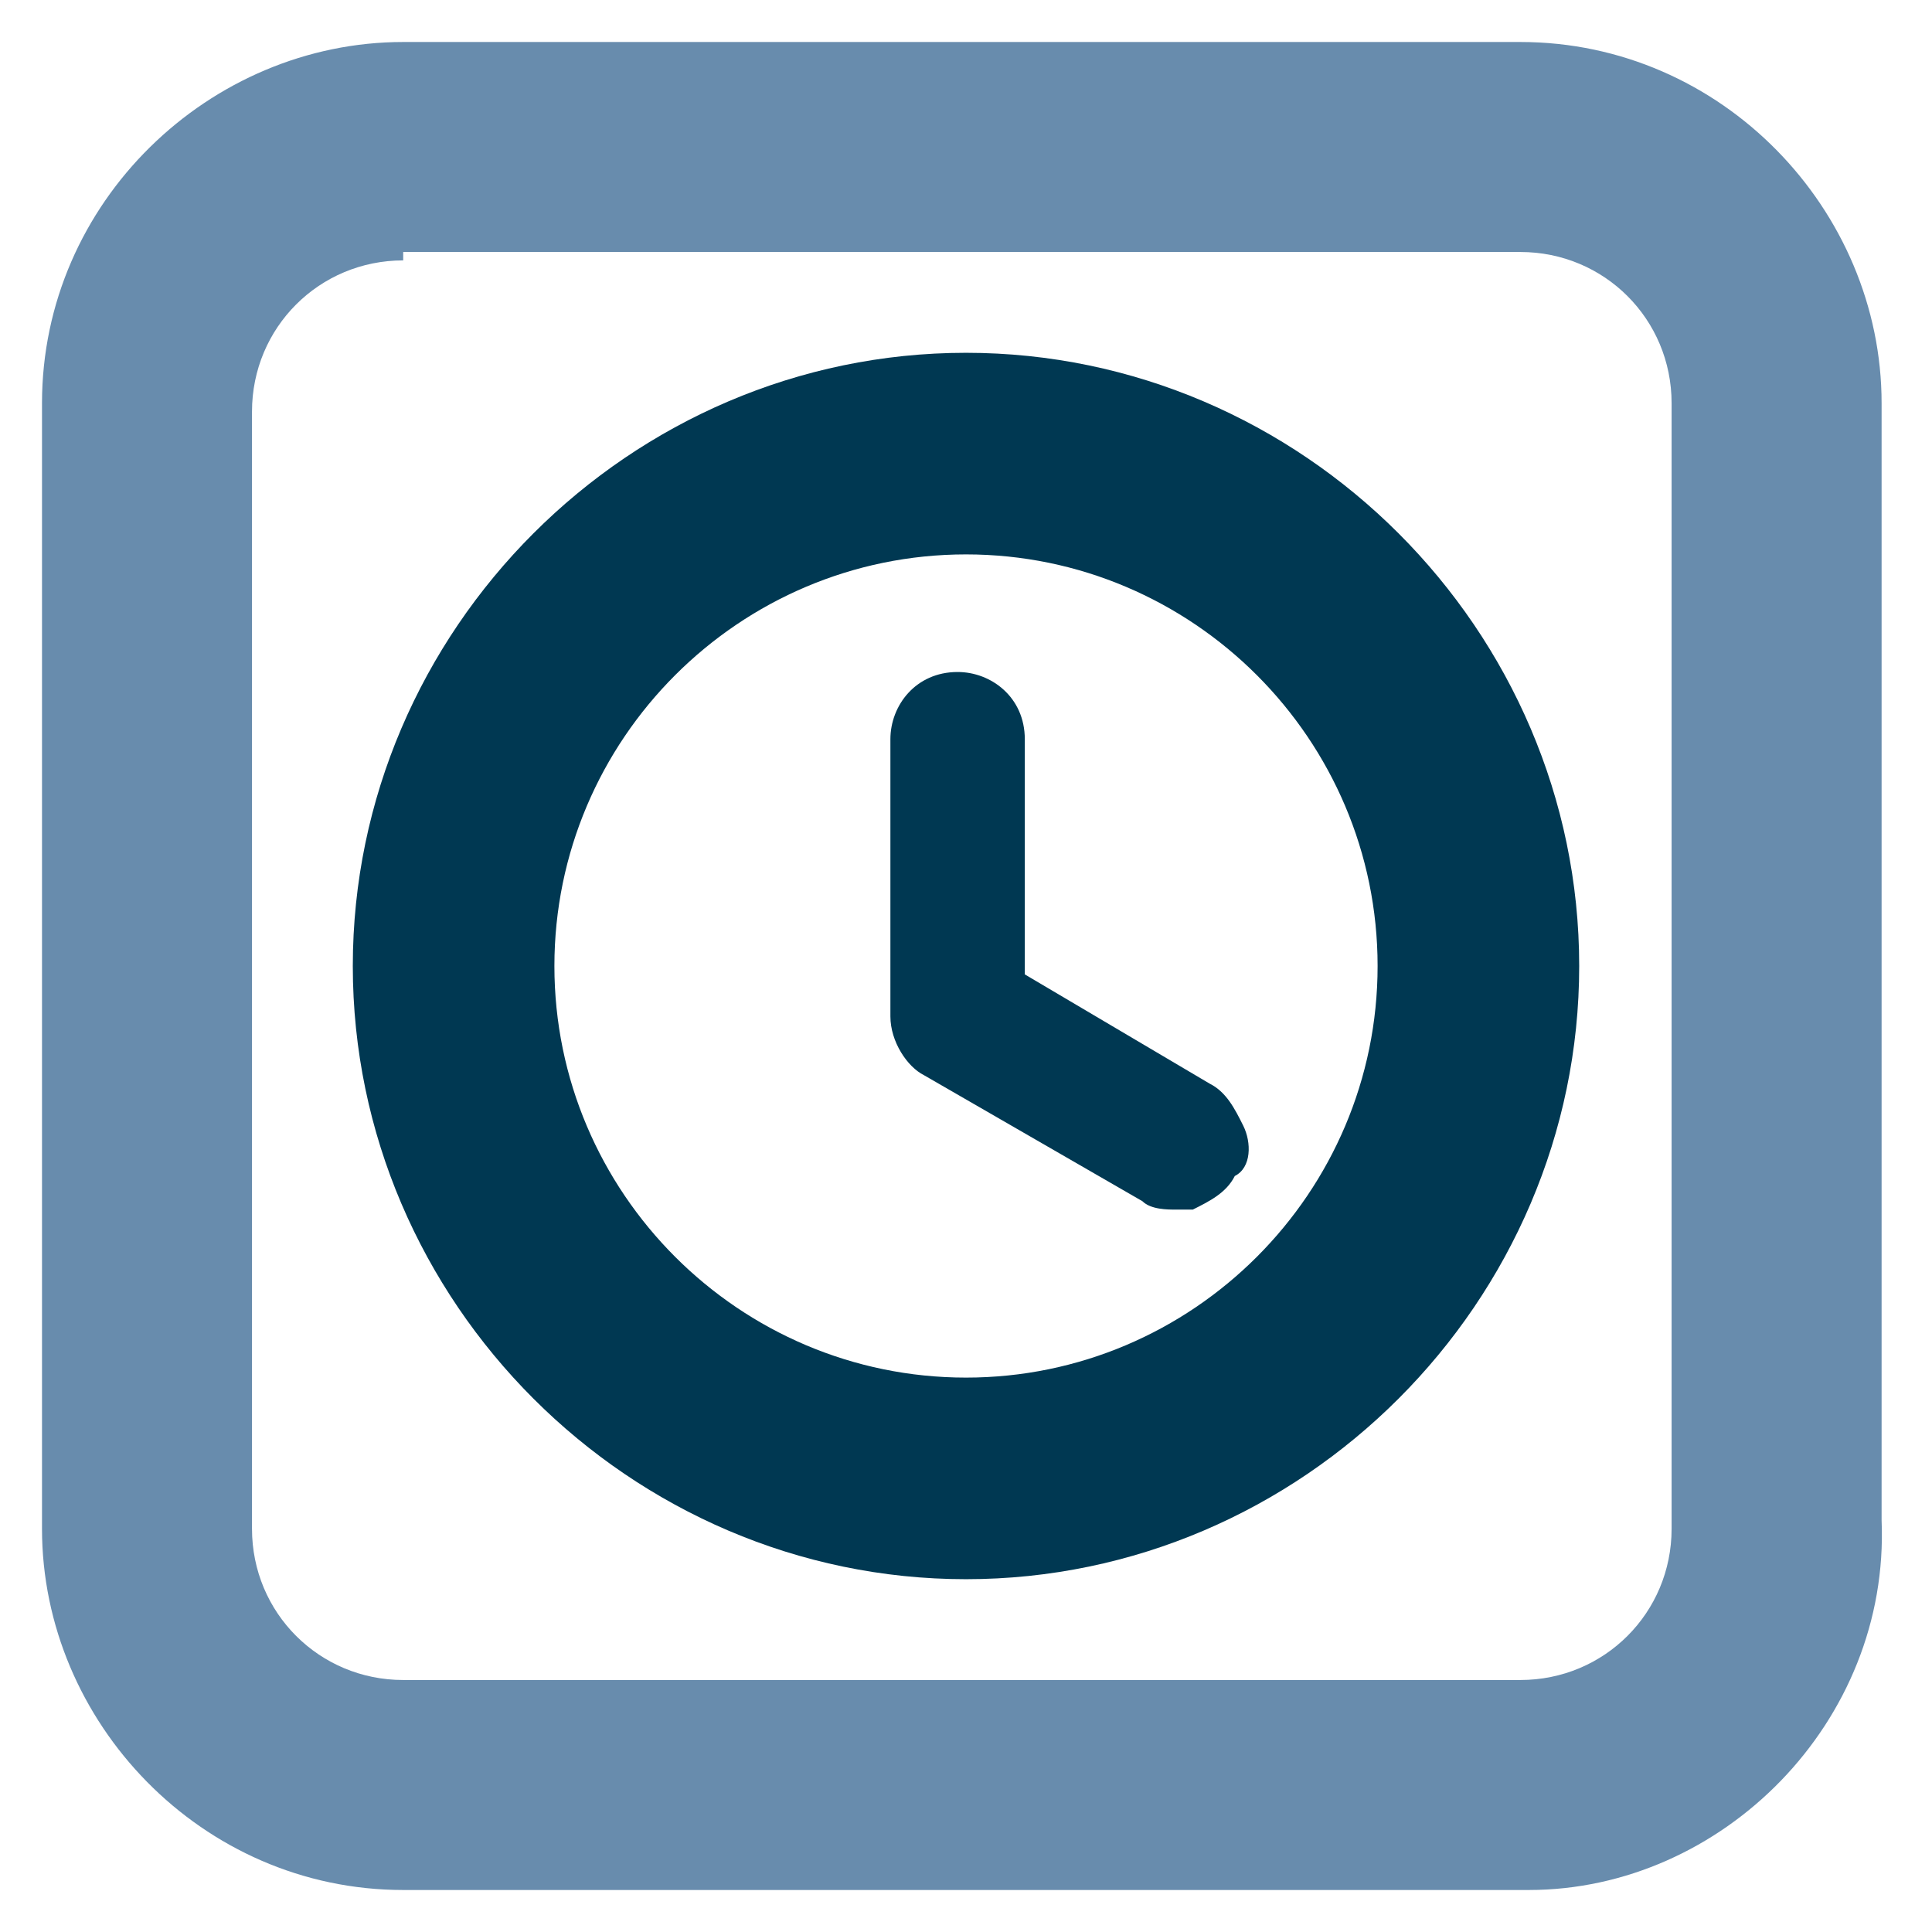 <?xml version="1.0" encoding="utf-8"?>
<!-- Generator: Adobe Illustrator 25.1.0, SVG Export Plug-In . SVG Version: 6.00 Build 0)  -->
<svg version="1.1" id="Layer_1" xmlns="http://www.w3.org/2000/svg" xmlns:xlink="http://www.w3.org/1999/xlink" x="0px" y="0px"
	 viewBox="0 0 23 23" style="enable-background:new 0 0 23 23;" xml:space="preserve">
<style type="text/css">
	.st0{fill:#688CAD;}
	.st1{fill:#003852;}
</style>
<path class="st0" d="M18.2,22.5H4.8c-2.4,0-4.3-2-4.3-4.3V4.8c0-2.4,2-4.3,4.3-4.3h13.3c2.4,0,4.3,2,4.3,4.3v13.3
	C22.5,20.5,20.5,22.5,18.2,22.5z M4.8,3.1c-1,0-1.8,0.8-1.8,1.8v13.3c0,1,0.8,1.8,1.8,1.8h13.3c1,0,1.8-0.8,1.8-1.8V4.8
	c0-1-0.8-1.8-1.8-1.8H4.8z"/>
<path class="st1" d="M14.8,13.4c-0.1-0.2-0.2-0.4-0.4-0.5l-2.2-1.3V8.8c0-0.5-0.4-0.8-0.8-0.8c-0.5,0-0.8,0.4-0.8,0.8v3.3
	c0,0.3,0.2,0.6,0.4,0.7l2.6,1.5c0.1,0.1,0.3,0.1,0.4,0.1c0.1,0,0.2,0,0.2,0c0.2-0.1,0.4-0.2,0.5-0.4C14.9,13.9,14.9,13.6,14.8,13.4z
	"/>
<path class="st1" d="M11.5,4.2c-4,0-7.3,3.3-7.3,7.3c0,4,3.3,7.3,7.3,7.3c4,0,7.3-3.3,7.3-7.3C18.8,7.5,15.5,4.2,11.5,4.2z
	 M16.4,11.5c0,2.7-2.2,4.9-4.9,4.9s-4.9-2.2-4.9-4.9c0-2.7,2.2-4.9,4.9-4.9S16.4,8.8,16.4,11.5z"/>
</svg>
